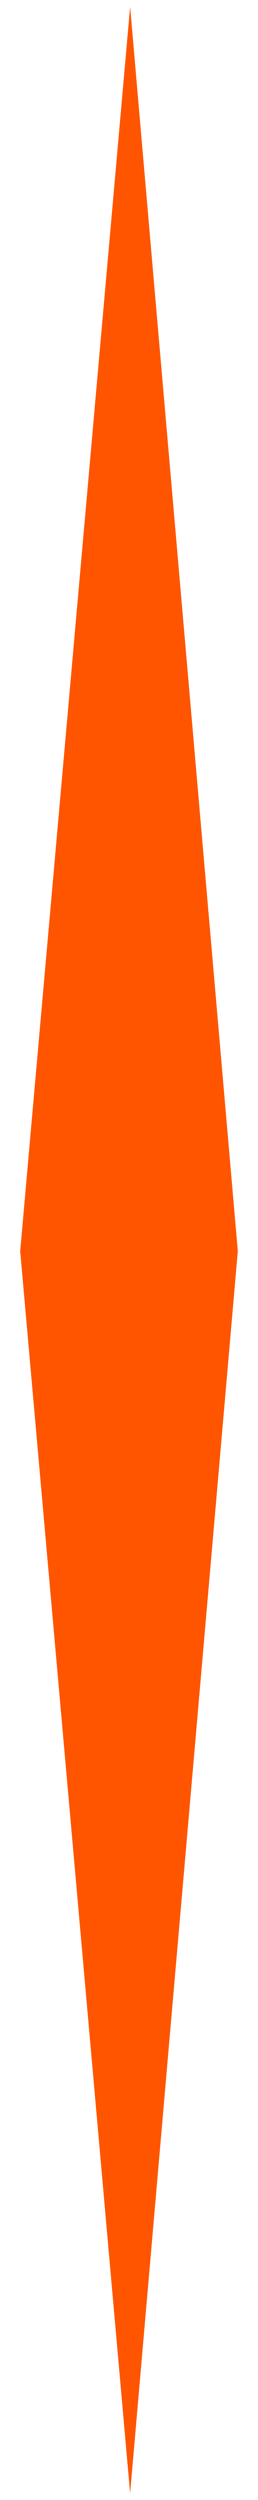 <?xml version="1.0" encoding="UTF-8"?>
<svg xmlns="http://www.w3.org/2000/svg" version="1.1" viewBox="0 0 11.5 111.1">
  <defs>
    <style>
      .cls-1 {
        fill: #f50;
      }
    </style>
  </defs>
  <!-- Generator: Adobe Illustrator 28.6.0, SVG Export Plug-In . SVG Version: 1.2.0 Build 709)  -->
  <g>
    <g id="Layer_1">
      <polygon class="cls-1" points="5.8 110.8 .9 55.6 5.8 .3 10.6 55.6 5.8 110.8"/>
    </g>
  </g>
</svg>